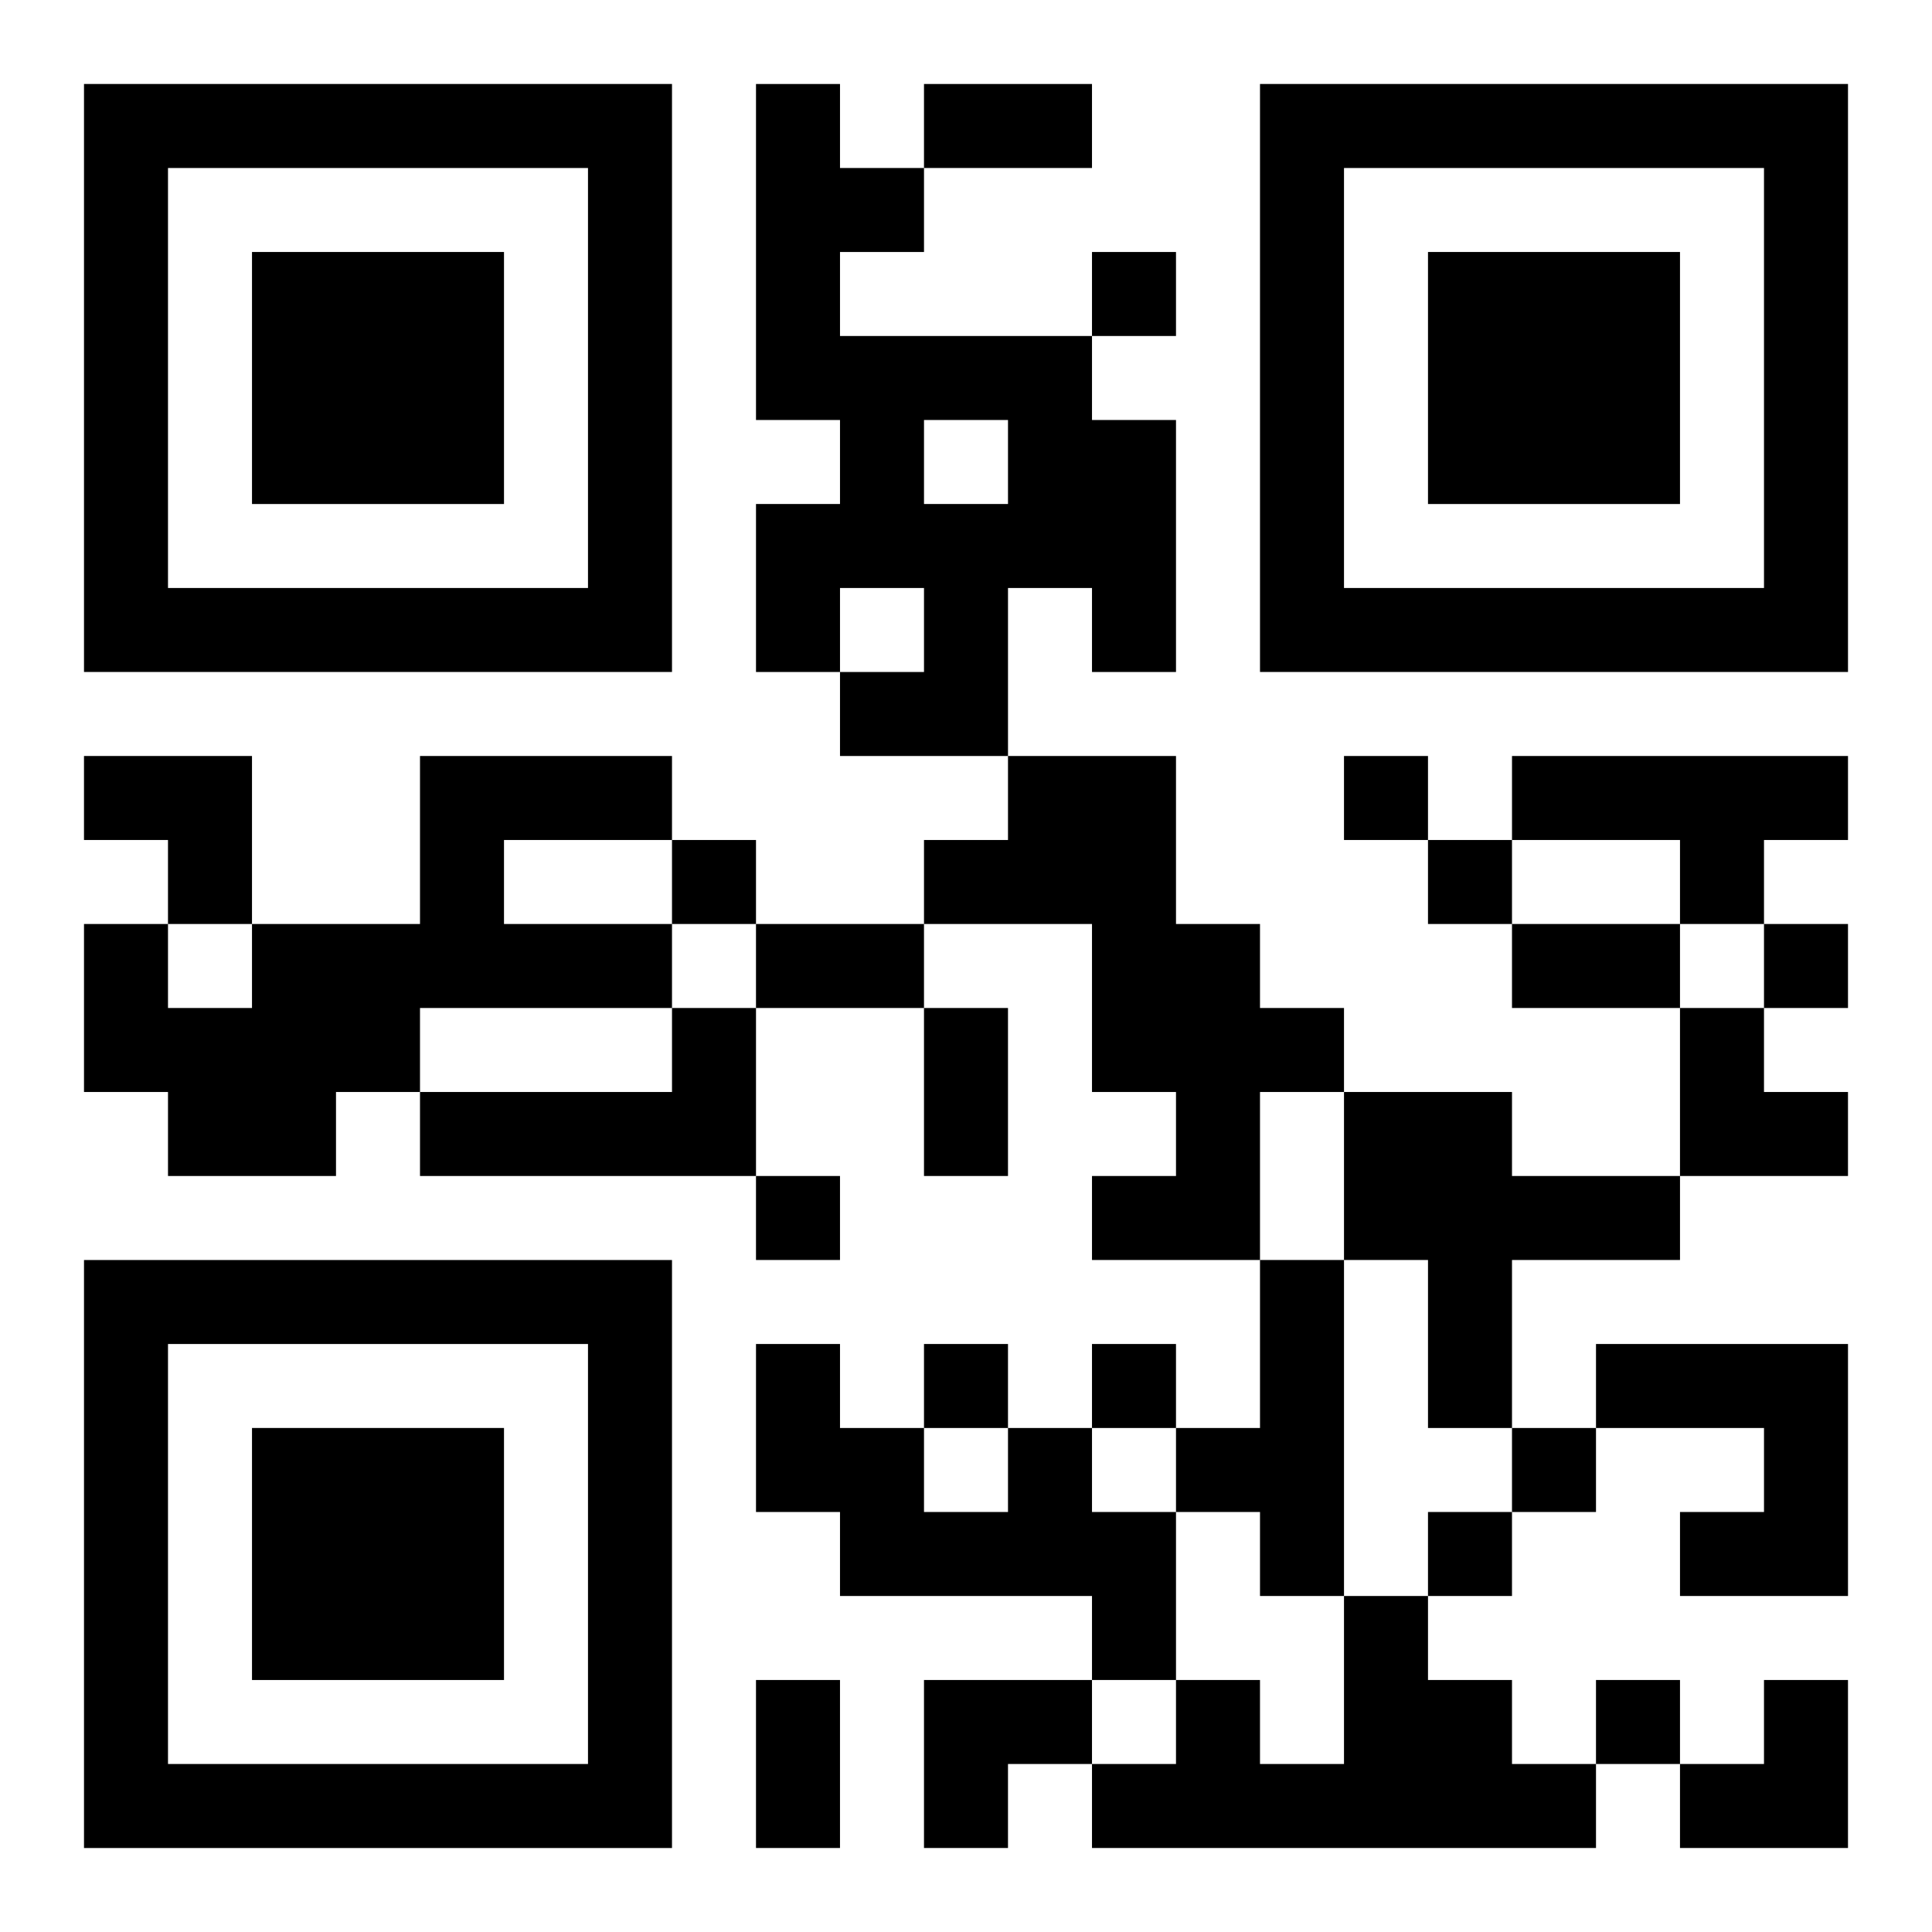<?xml version="1.0" encoding="UTF-8"?>
<svg width="250" height="250" baseProfile="full" version="1.1" viewBox="-1 -1 23 23" xmlns="http://www.w3.org/2000/svg" xmlns:xlink="http://www.w3.org/1999/xlink"><symbol id="a"><path d="m0 7v7h7v-7h-7zm1 1h5v5h-5v-5zm1 1v3h3v-3h-3z"/></symbol><use y="-7" xlink:href="#a"/><use y="7" xlink:href="#a"/><use x="14" y="-7" xlink:href="#a"/><path d="m8 0h1v1h1v1h-1v1h3v1h1v3h-1v-1h-1v2h-2v-1h1v-1h-1v1h-1v-2h1v-1h-1v-4m2 4v1h1v-1h-1m-6 4h3v1h-2v1h2v1h-3v1h-1v1h-2v-1h-1v-2h1v1h1v-1h2v-2m7 0h2v2h1v1h1v1h-1v2h-2v-1h1v-1h-1v-2h-2v-1h1v-1m6 0h4v1h-1v1h-1v-1h-2v-1m-10 3h1v2h-4v-1h3v-1m8 1h2v1h2v1h-2v2h-1v-2h-1v-2m-1 2h1v4h-1v-1h-1v-1h1v-2m4 1h3v3h-2v-1h1v-1h-2v-1m-7 1h1v1h1v2h-1v-1h-3v-1h-1v-2h1v1h1v1h1v-1m4 2h1v1h1v1h1v1h-6v-1h1v-1h1v1h1v-2m-3-16v1h1v-1h-1m3 6v1h1v-1h-1m-8 1v1h1v-1h-1m9 0v1h1v-1h-1m4 1v1h1v-1h-1m-12 3v1h1v-1h-1m2 2v1h1v-1h-1m2 0v1h1v-1h-1m5 1v1h1v-1h-1m-1 1v1h1v-1h-1m2 2v1h1v-1h-1m-8-19h2v1h-2v-1m-2 10h2v1h-2v-1m9 0h2v1h-2v-1m-7 1h1v2h-1v-2m-2 8h1v2h-1v-2m-8-11h2v2h-1v-1h-1zm19 3h1v1h1v1h-2zm-9 8h2v1h-1v1h-1zm9 0m1 0h1v2h-2v-1h1z"/></svg>
